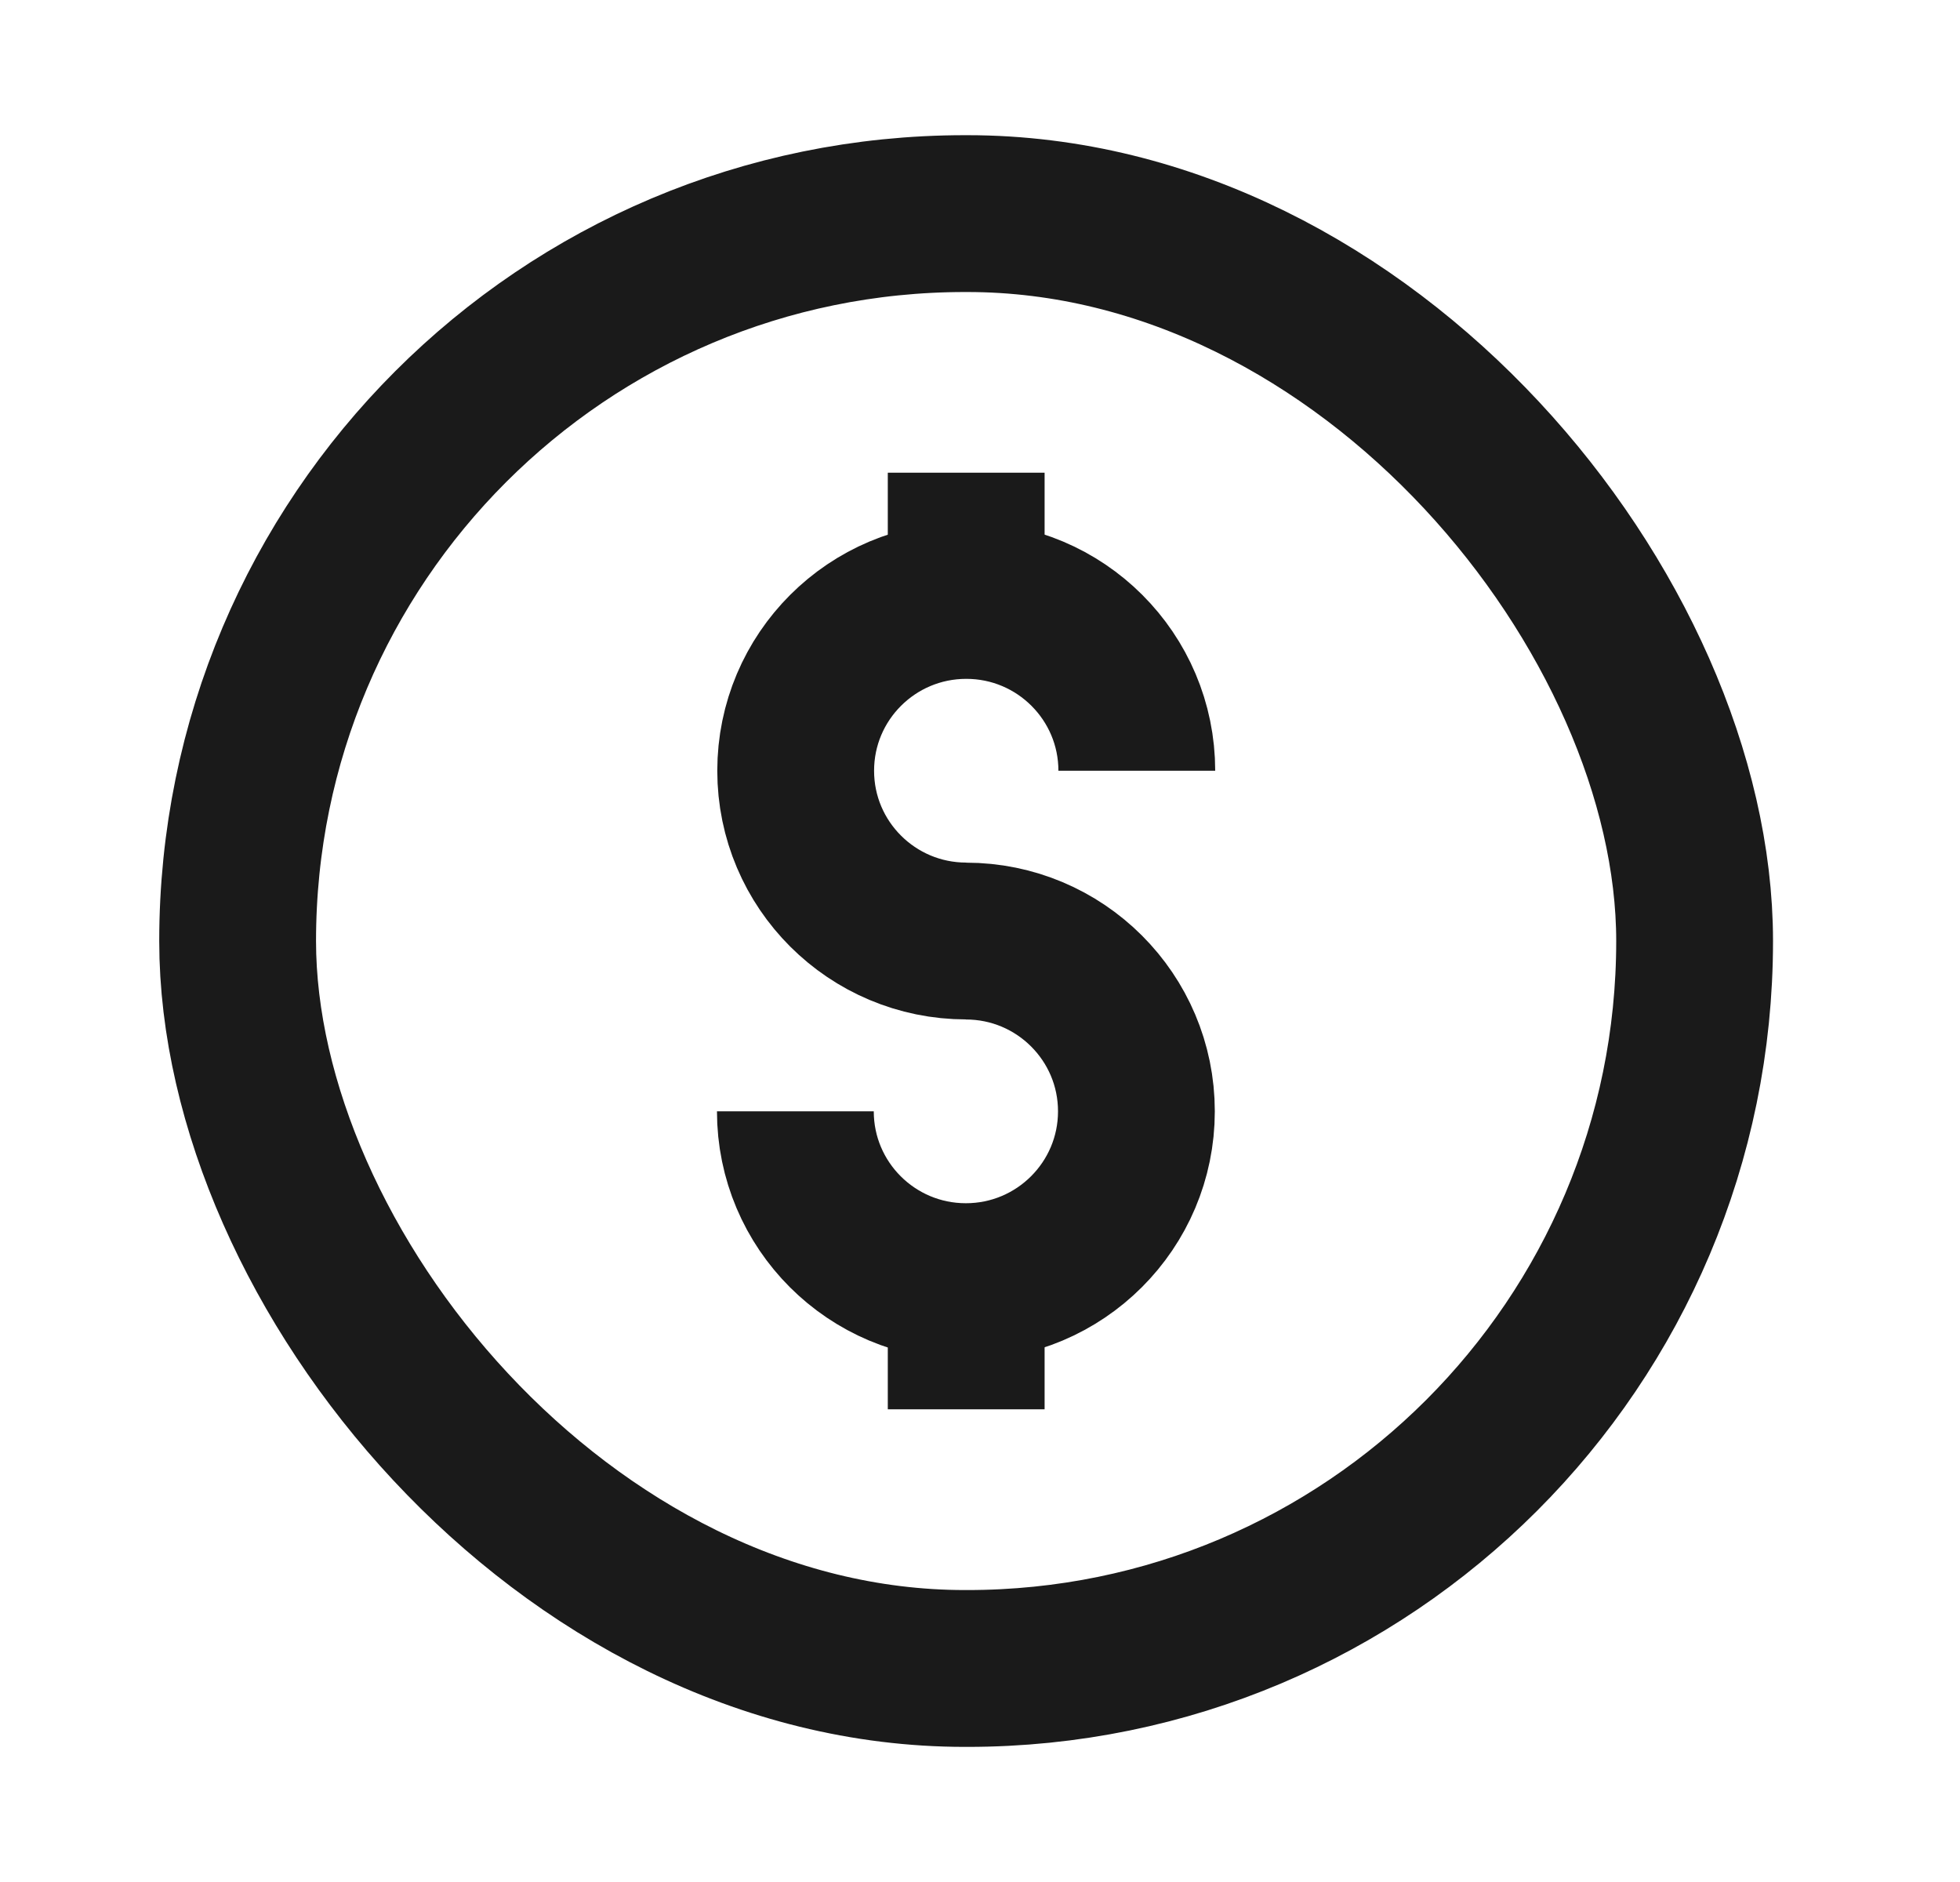 <svg xmlns="http://www.w3.org/2000/svg" fill="none" viewBox="0 0 25 24" height="24" width="25">
<rect stroke-width="2" stroke="#1A1A1A" rx="9.277" height="18.553" width="18.584" y="2.724" x="3.031"></rect>
<path stroke-width="2" stroke="#1A1A1A" d="M12.325 12C11.123 12 10.149 11.028 10.149 9.829C10.149 8.629 11.123 7.657 12.325 7.657C13.526 7.657 14.5 8.629 14.5 9.829"></path>
<path stroke-width="2" stroke="#1A1A1A" d="M12.324 7.657V6.028"></path>
<path stroke-width="2" stroke="#1A1A1A" d="M12.324 17.972V16.344"></path>
<path stroke-width="2" stroke="#1A1A1A" d="M12.32 12.001C13.521 12.001 14.495 12.973 14.495 14.172C14.495 15.371 13.521 16.344 12.32 16.344C11.118 16.344 10.145 15.371 10.145 14.172"></path>
</svg>
